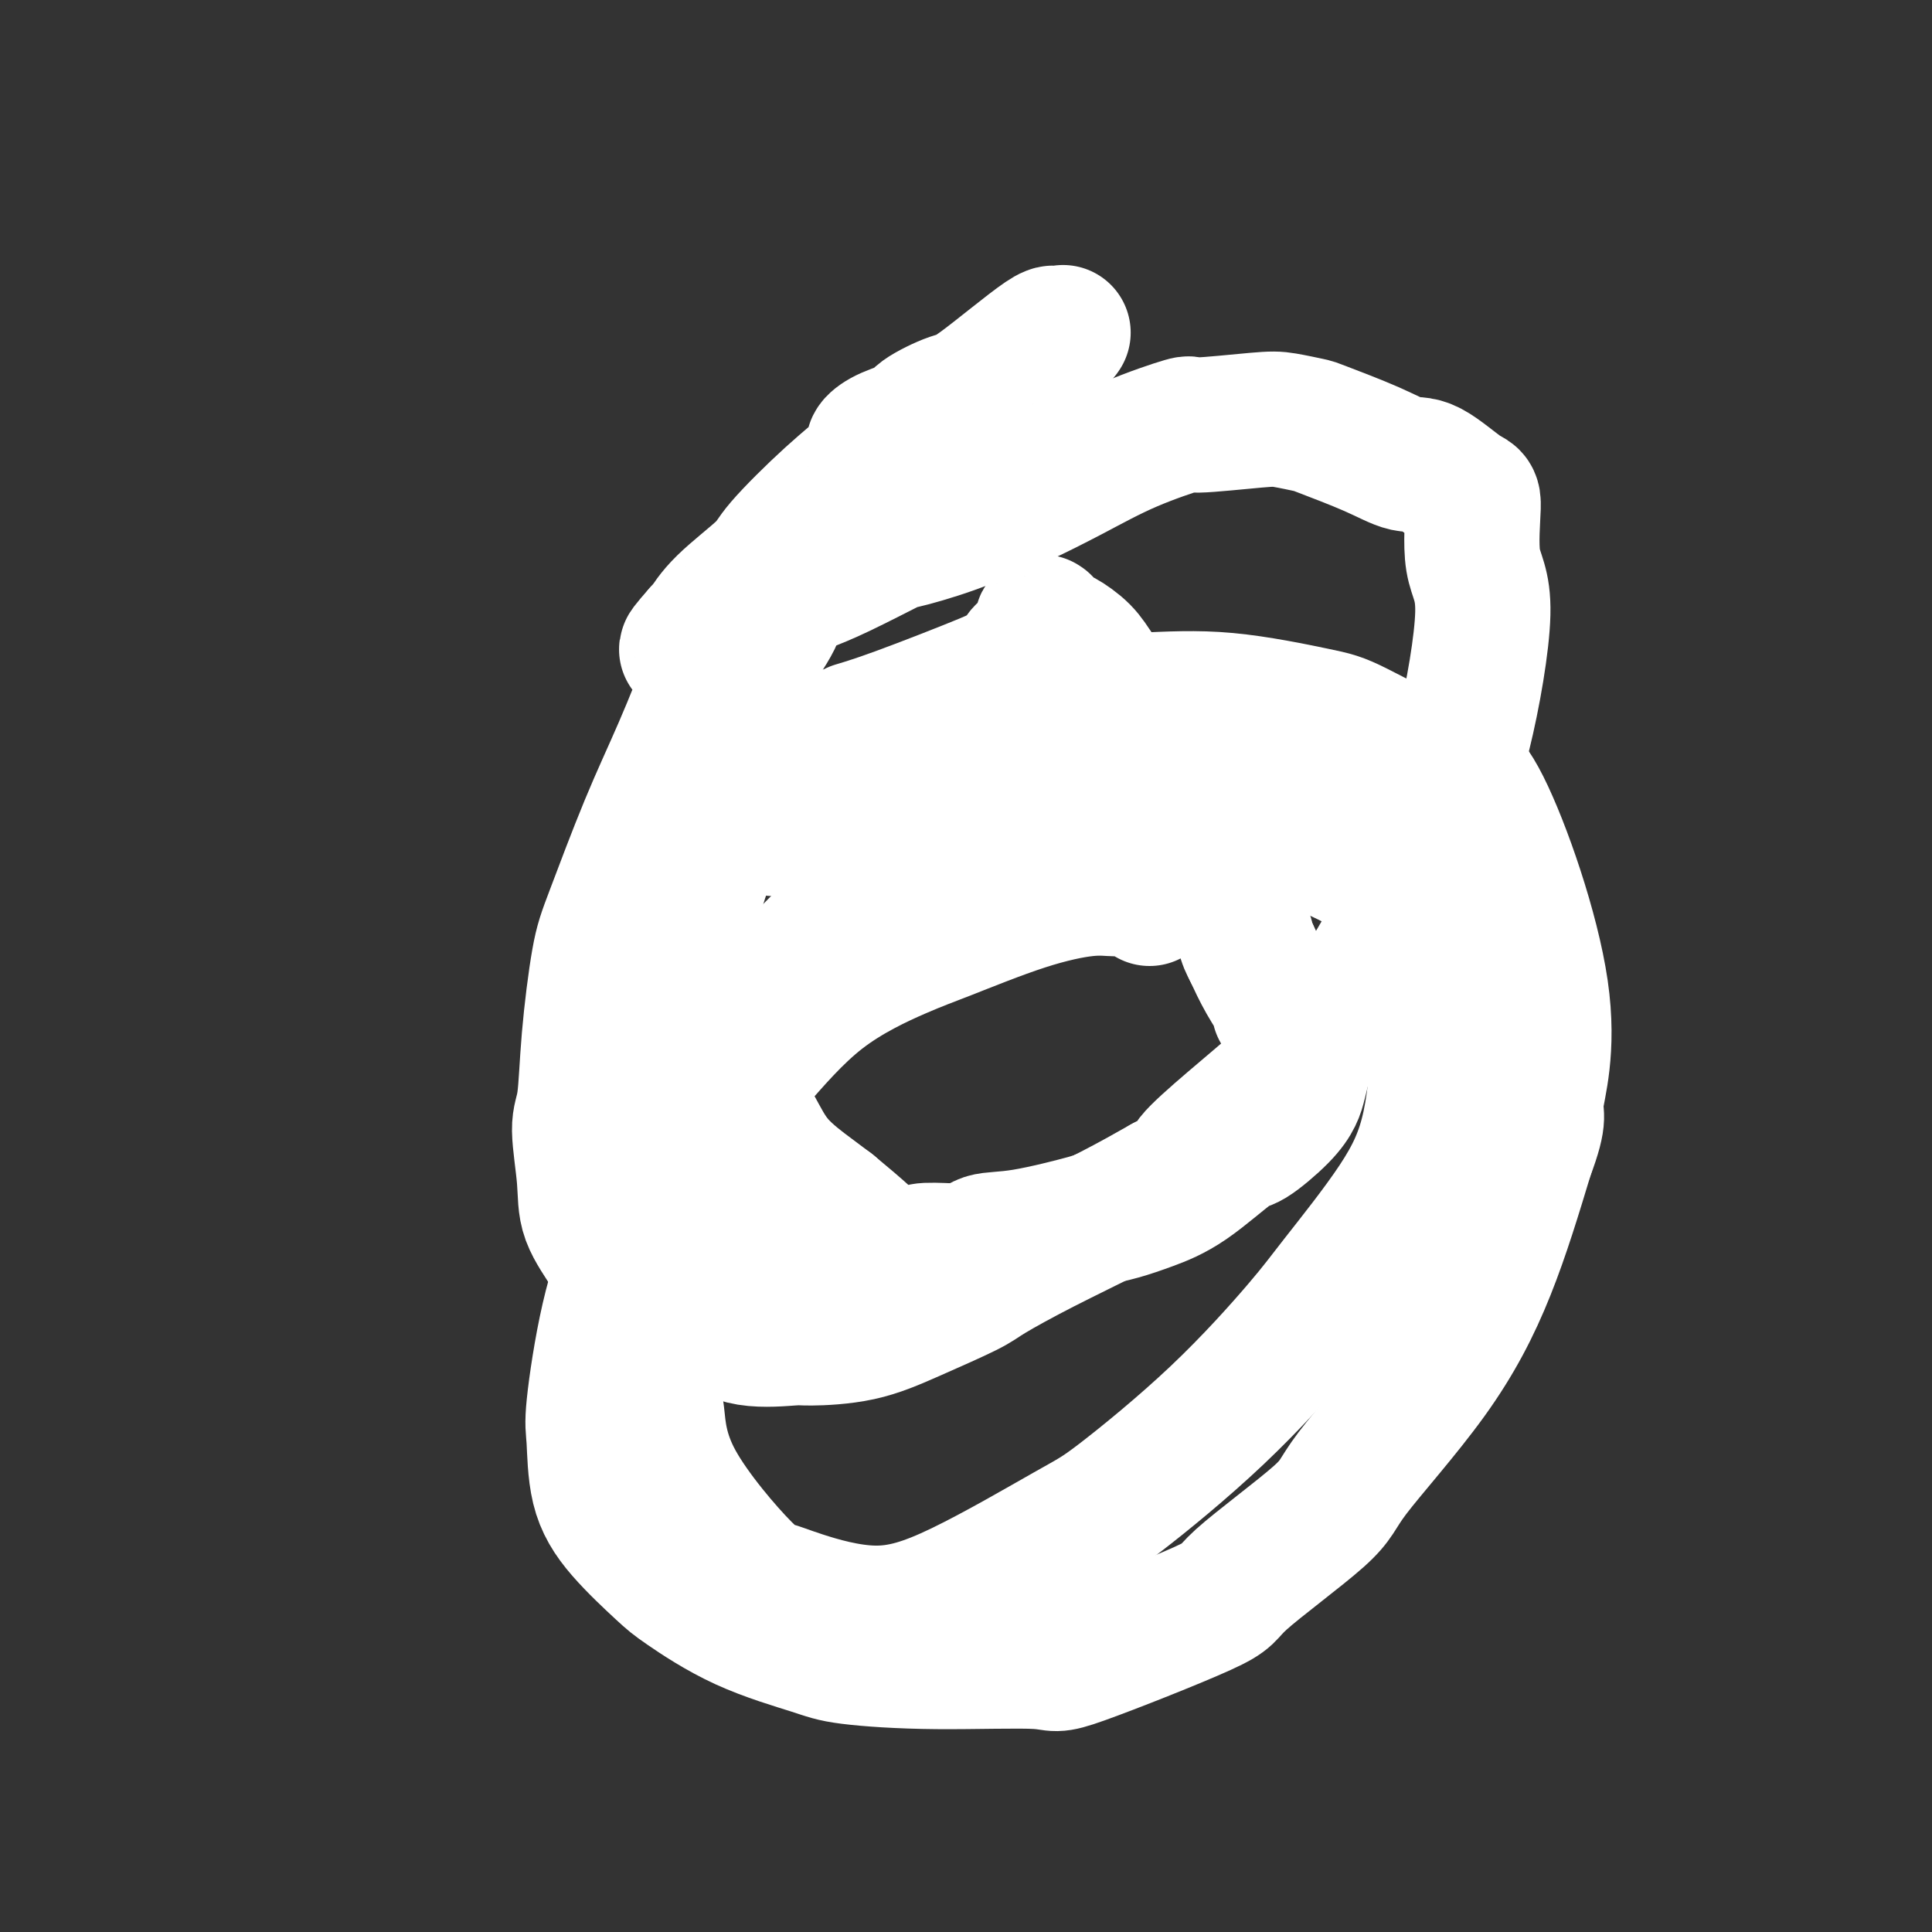 <svg viewBox='0 0 400 400' version='1.1' xmlns='http://www.w3.org/2000/svg' xmlns:xlink='http://www.w3.org/1999/xlink'><rect x="0" y="0" width="400" height="400" fill="#333333" stroke="none"/><g fill='none' stroke='#FFFFFF' stroke-width='28' stroke-linecap='round' stroke-linejoin='round'><path d='M220,69c0.085,-0.119 0.171,-0.237 0,0c-0.171,0.237 -0.598,0.831 -1,1c-0.402,0.169 -0.779,-0.087 -1,0c-0.221,0.087 -0.288,0.516 0,0c0.288,-0.516 0.929,-1.978 -2,0c-2.929,1.978 -9.428,7.397 -13,10c-3.572,2.603 -4.219,2.389 -6,3c-1.781,0.611 -4.698,2.048 -6,3c-1.302,0.952 -0.990,1.421 -2,2c-1.010,0.579 -3.341,1.268 -5,2c-1.659,0.732 -2.647,1.506 -3,2c-0.353,0.494 -0.070,0.709 0,1c0.070,0.291 -0.073,0.658 0,1c0.073,0.342 0.361,0.660 -1,2c-1.361,1.340 -4.371,3.704 -8,7c-3.629,3.296 -7.876,7.524 -10,10c-2.124,2.476 -2.124,3.199 -4,5c-1.876,1.801 -5.626,4.679 -8,7c-2.374,2.321 -3.370,4.087 -4,5c-0.630,0.913 -0.894,0.975 -1,1c-0.106,0.025 -0.053,0.012 0,0'/><path d='M145,131c-5.562,6.268 -1.466,2.439 0,1c1.466,-1.439 0.303,-0.488 0,0c-0.303,0.488 0.255,0.511 1,1c0.745,0.489 1.676,1.442 2,2c0.324,0.558 0.042,0.721 0,1c-0.042,0.279 0.155,0.673 -1,4c-1.155,3.327 -3.661,9.587 -6,15c-2.339,5.413 -4.510,9.978 -7,16c-2.490,6.022 -5.299,13.501 -7,18c-1.701,4.499 -2.294,6.018 -3,10c-0.706,3.982 -1.524,10.428 -2,16c-0.476,5.572 -0.611,10.269 -1,13c-0.389,2.731 -1.031,3.497 -1,6c0.031,2.503 0.736,6.745 1,10c0.264,3.255 0.088,5.524 1,8c0.912,2.476 2.913,5.160 4,7c1.087,1.840 1.261,2.837 2,4c0.739,1.163 2.044,2.491 4,4c1.956,1.509 4.563,3.199 6,4c1.437,0.801 1.705,0.712 3,1c1.295,0.288 3.616,0.952 6,2c2.384,1.048 4.830,2.481 8,3c3.170,0.519 7.062,0.126 9,0c1.938,-0.126 1.920,0.016 4,0c2.080,-0.016 6.258,-0.189 10,-1c3.742,-0.811 7.049,-2.259 11,-4c3.951,-1.741 8.545,-3.773 11,-5c2.455,-1.227 2.772,-1.648 5,-3c2.228,-1.352 6.369,-3.633 11,-6c4.631,-2.367 9.752,-4.819 14,-7c4.248,-2.181 7.624,-4.090 11,-6'/><path d='M241,245c10.079,-5.041 3.776,-2.142 6,-5c2.224,-2.858 12.976,-11.472 18,-16c5.024,-4.528 4.320,-4.971 5,-6c0.680,-1.029 2.742,-2.645 5,-5c2.258,-2.355 4.710,-5.449 7,-9c2.290,-3.551 4.417,-7.558 6,-10c1.583,-2.442 2.623,-3.318 4,-7c1.377,-3.682 3.091,-10.171 5,-16c1.909,-5.829 4.013,-10.997 6,-19c1.987,-8.003 3.859,-18.842 4,-25c0.141,-6.158 -1.447,-7.634 -2,-11c-0.553,-3.366 -0.070,-8.622 0,-11c0.070,-2.378 -0.272,-1.877 -2,-3c-1.728,-1.123 -4.841,-3.869 -7,-5c-2.159,-1.131 -3.365,-0.646 -5,-1c-1.635,-0.354 -3.699,-1.546 -7,-3c-3.301,-1.454 -7.839,-3.170 -10,-4c-2.161,-0.830 -1.943,-0.775 -3,-1c-1.057,-0.225 -3.387,-0.729 -5,-1c-1.613,-0.271 -2.509,-0.307 -6,0c-3.491,0.307 -9.575,0.958 -12,1c-2.425,0.042 -1.189,-0.524 -3,0c-1.811,0.524 -6.667,2.138 -11,4c-4.333,1.862 -8.143,3.971 -12,6c-3.857,2.029 -7.761,3.979 -10,5c-2.239,1.021 -2.814,1.113 -5,2c-2.186,0.887 -5.984,2.569 -10,4c-4.016,1.431 -8.252,2.610 -10,3c-1.748,0.390 -1.009,-0.010 -3,1c-1.991,1.010 -6.712,3.432 -10,5c-3.288,1.568 -5.144,2.284 -7,3'/><path d='M167,121c-12.818,5.311 -5.862,2.088 -6,5c-0.138,2.912 -7.370,11.958 -10,16c-2.630,4.042 -0.657,3.078 -1,5c-0.343,1.922 -3.000,6.729 -5,11c-2.000,4.271 -3.342,8.005 -4,10c-0.658,1.995 -0.632,2.251 -1,5c-0.368,2.749 -1.129,7.991 -2,11c-0.871,3.009 -1.850,3.785 -2,6c-0.150,2.215 0.531,5.871 1,10c0.469,4.129 0.727,8.733 1,11c0.273,2.267 0.562,2.198 1,4c0.438,1.802 1.026,5.475 2,9c0.974,3.525 2.335,6.900 3,9c0.665,2.100 0.635,2.923 1,4c0.365,1.077 1.124,2.409 2,4c0.876,1.591 1.868,3.442 3,5c1.132,1.558 2.403,2.824 4,4c1.597,1.176 3.519,2.263 5,3c1.481,0.737 2.521,1.125 4,2c1.479,0.875 3.398,2.238 5,3c1.602,0.762 2.886,0.922 4,1c1.114,0.078 2.056,0.074 3,0c0.944,-0.074 1.888,-0.216 3,0c1.112,0.216 2.390,0.791 3,1c0.610,0.209 0.551,0.052 1,0c0.449,-0.052 1.405,-0.000 2,0c0.595,0.000 0.830,-0.051 2,0c1.170,0.051 3.277,0.206 4,0c0.723,-0.206 0.064,-0.773 1,-1c0.936,-0.227 3.468,-0.113 6,0'/><path d='M197,259c5.169,-0.437 5.592,-1.531 7,-2c1.408,-0.469 3.802,-0.313 8,-1c4.198,-0.687 10.201,-2.217 13,-3c2.799,-0.783 2.396,-0.820 3,-1c0.604,-0.180 2.217,-0.503 4,-1c1.783,-0.497 3.737,-1.168 6,-2c2.263,-0.832 4.834,-1.826 8,-4c3.166,-2.174 6.928,-5.528 9,-7c2.072,-1.472 2.454,-1.060 4,-2c1.546,-0.940 4.257,-3.230 6,-5c1.743,-1.770 2.519,-3.020 3,-4c0.481,-0.980 0.665,-1.689 1,-3c0.335,-1.311 0.819,-3.225 1,-4c0.181,-0.775 0.059,-0.411 0,-1c-0.059,-0.589 -0.054,-2.130 0,-3c0.054,-0.870 0.158,-1.068 0,-1c-0.158,0.068 -0.577,0.403 -1,0c-0.423,-0.403 -0.849,-1.544 -1,-2c-0.151,-0.456 -0.026,-0.227 0,0c0.026,0.227 -0.049,0.450 0,0c0.049,-0.450 0.220,-1.574 0,-2c-0.220,-0.426 -0.830,-0.153 -1,0c-0.170,0.153 0.100,0.184 0,0c-0.100,-0.184 -0.572,-0.585 -1,-1c-0.428,-0.415 -0.814,-0.843 -1,-1c-0.186,-0.157 -0.174,-0.042 0,0c0.174,0.042 0.508,0.011 0,-1c-0.508,-1.011 -1.860,-3.003 -3,-5c-1.140,-1.997 -2.070,-3.998 -3,-6'/><path d='M259,197c-1.836,-3.475 -0.927,-2.662 -1,-3c-0.073,-0.338 -1.130,-1.826 -2,-4c-0.870,-2.174 -1.554,-5.034 -2,-6c-0.446,-0.966 -0.656,-0.039 -1,0c-0.344,0.039 -0.823,-0.809 -1,-1c-0.177,-0.191 -0.050,0.276 0,0c0.050,-0.276 0.025,-1.295 0,-2c-0.025,-0.705 -0.049,-1.095 0,-1c0.049,0.095 0.171,0.674 -1,-1c-1.171,-1.674 -3.636,-5.602 -5,-8c-1.364,-2.398 -1.629,-3.267 -3,-6c-1.371,-2.733 -3.850,-7.329 -6,-11c-2.150,-3.671 -3.973,-6.416 -5,-8c-1.027,-1.584 -1.258,-2.006 -2,-3c-0.742,-0.994 -1.996,-2.561 -3,-4c-1.004,-1.439 -1.757,-2.749 -3,-4c-1.243,-1.251 -2.974,-2.441 -4,-3c-1.026,-0.559 -1.347,-0.487 -2,-1c-0.653,-0.513 -1.638,-1.613 -2,-2c-0.362,-0.387 -0.101,-0.063 0,0c0.101,0.063 0.040,-0.137 0,0c-0.040,0.137 -0.060,0.609 0,1c0.060,0.391 0.201,0.700 0,1c-0.201,0.300 -0.745,0.591 -1,1c-0.255,0.409 -0.223,0.934 0,1c0.223,0.066 0.637,-0.328 0,0c-0.637,0.328 -2.325,1.380 -3,2c-0.675,0.620 -0.338,0.810 0,1'/><path d='M212,136c-1.536,1.742 -3.376,2.597 -4,3c-0.624,0.403 -0.033,0.353 -4,2c-3.967,1.647 -12.491,4.989 -18,7c-5.509,2.011 -8.004,2.689 -9,3c-0.996,0.311 -0.493,0.254 -3,2c-2.507,1.746 -8.025,5.294 -11,7c-2.975,1.706 -3.408,1.571 -4,2c-0.592,0.429 -1.345,1.421 -3,3c-1.655,1.579 -4.213,3.744 -6,6c-1.787,2.256 -2.805,4.602 -4,8c-1.195,3.398 -2.569,7.846 -3,10c-0.431,2.154 0.081,2.013 0,4c-0.081,1.987 -0.755,6.101 -1,9c-0.245,2.899 -0.062,4.581 0,6c0.062,1.419 0.002,2.575 0,3c-0.002,0.425 0.055,0.121 0,0c-0.055,-0.121 -0.222,-0.057 0,0c0.222,0.057 0.832,0.106 1,0c0.168,-0.106 -0.107,-0.369 0,0c0.107,0.369 0.597,1.370 1,2c0.403,0.630 0.721,0.891 1,1c0.279,0.109 0.521,0.067 1,1c0.479,0.933 1.195,2.842 2,4c0.805,1.158 1.699,1.566 2,2c0.301,0.434 0.009,0.892 1,3c0.991,2.108 3.266,5.864 5,9c1.734,3.136 2.928,5.652 5,8c2.072,2.348 5.020,4.528 7,6c1.980,1.472 2.990,2.236 4,3'/><path d='M172,250c3.090,2.557 5.315,4.451 7,6c1.685,1.549 2.829,2.755 5,4c2.171,1.245 5.370,2.530 7,3c1.630,0.470 1.690,0.126 2,0c0.310,-0.126 0.872,-0.034 1,0c0.128,0.034 -0.176,0.009 0,0c0.176,-0.009 0.831,-0.002 1,0c0.169,0.002 -0.147,0.001 0,0c0.147,-0.001 0.756,-0.000 1,0c0.244,0.000 0.122,0.000 0,0'/><path d='M238,186c-1.458,-0.858 -2.916,-1.716 -4,-2c-1.084,-0.284 -1.792,0.006 -3,0c-1.208,-0.006 -2.914,-0.309 -6,0c-3.086,0.309 -7.550,1.231 -13,3c-5.450,1.769 -11.884,4.386 -16,6c-4.116,1.614 -5.912,2.224 -10,4c-4.088,1.776 -10.468,4.717 -16,9c-5.532,4.283 -10.215,9.909 -13,13c-2.785,3.091 -3.671,3.646 -6,7c-2.329,3.354 -6.100,9.505 -9,16c-2.900,6.495 -4.929,13.334 -6,21c-1.071,7.666 -1.182,16.158 -1,21c0.182,4.842 0.658,6.033 1,9c0.342,2.967 0.548,7.708 4,14c3.452,6.292 10.148,14.133 14,18c3.852,3.867 4.859,3.758 6,4c1.141,0.242 2.418,0.833 6,2c3.582,1.167 9.471,2.910 15,3c5.529,0.090 10.698,-1.472 18,-5c7.302,-3.528 16.735,-9.022 22,-12c5.265,-2.978 6.360,-3.442 11,-7c4.640,-3.558 12.826,-10.212 20,-17c7.174,-6.788 13.338,-13.712 17,-18c3.662,-4.288 4.823,-5.940 8,-10c3.177,-4.060 8.368,-10.529 12,-16c3.632,-5.471 5.703,-9.945 7,-16c1.297,-6.055 1.819,-13.692 2,-18c0.181,-4.308 0.021,-5.287 -1,-9c-1.021,-3.713 -2.903,-10.160 -5,-15c-2.097,-4.840 -4.411,-8.072 -9,-11c-4.589,-2.928 -11.454,-5.551 -16,-7c-4.546,-1.449 -6.773,-1.725 -9,-2'/><path d='M258,171c-6.957,-1.560 -11.850,-0.962 -20,0c-8.150,0.962 -19.557,2.286 -25,3c-5.443,0.714 -4.923,0.818 -6,1c-1.077,0.182 -3.753,0.440 -7,1c-3.247,0.560 -7.067,1.420 -9,2c-1.933,0.580 -1.981,0.880 -2,1c-0.019,0.120 -0.010,0.060 0,0'/><path d='M186,175c0.017,-0.183 0.034,-0.366 0,0c-0.034,0.366 -0.119,1.281 -1,3c-0.881,1.719 -2.558,4.242 -4,6c-1.442,1.758 -2.650,2.749 -5,5c-2.350,2.251 -5.842,5.760 -9,9c-3.158,3.240 -5.983,6.211 -10,11c-4.017,4.789 -9.228,11.398 -12,15c-2.772,3.602 -3.107,4.198 -5,9c-1.893,4.802 -5.344,13.811 -8,21c-2.656,7.189 -4.518,12.558 -6,19c-1.482,6.442 -2.584,13.956 -3,18c-0.416,4.044 -0.147,4.616 0,7c0.147,2.384 0.173,6.580 1,10c0.827,3.420 2.455,6.064 5,9c2.545,2.936 6.009,6.162 8,8c1.991,1.838 2.511,2.286 5,4c2.489,1.714 6.949,4.692 12,7c5.051,2.308 10.693,3.944 14,5c3.307,1.056 4.279,1.530 8,2c3.721,0.470 10.191,0.935 18,1c7.809,0.065 16.958,-0.272 21,0c4.042,0.272 2.976,1.152 9,-1c6.024,-2.152 19.139,-7.335 25,-10c5.861,-2.665 4.470,-2.812 8,-6c3.530,-3.188 11.982,-9.418 16,-13c4.018,-3.582 3.603,-4.517 7,-9c3.397,-4.483 10.607,-12.515 16,-20c5.393,-7.485 8.969,-14.424 12,-22c3.031,-7.576 5.515,-15.788 8,-24'/><path d='M316,239c3.323,-8.798 1.631,-7.793 2,-11c0.369,-3.207 2.798,-10.625 1,-23c-1.798,-12.375 -7.824,-29.705 -12,-38c-4.176,-8.295 -6.501,-7.554 -11,-9c-4.499,-1.446 -11.170,-5.079 -15,-7c-3.830,-1.921 -4.819,-2.129 -9,-3c-4.181,-0.871 -11.555,-2.405 -18,-3c-6.445,-0.595 -11.960,-0.252 -18,0c-6.040,0.252 -12.606,0.412 -16,1c-3.394,0.588 -3.618,1.604 -7,3c-3.382,1.396 -9.923,3.174 -15,5c-5.077,1.826 -8.689,3.702 -13,6c-4.311,2.298 -9.320,5.018 -12,6c-2.680,0.982 -3.029,0.226 -5,1c-1.971,0.774 -5.563,3.078 -7,4c-1.437,0.922 -0.718,0.461 0,0'/></g>
</svg>